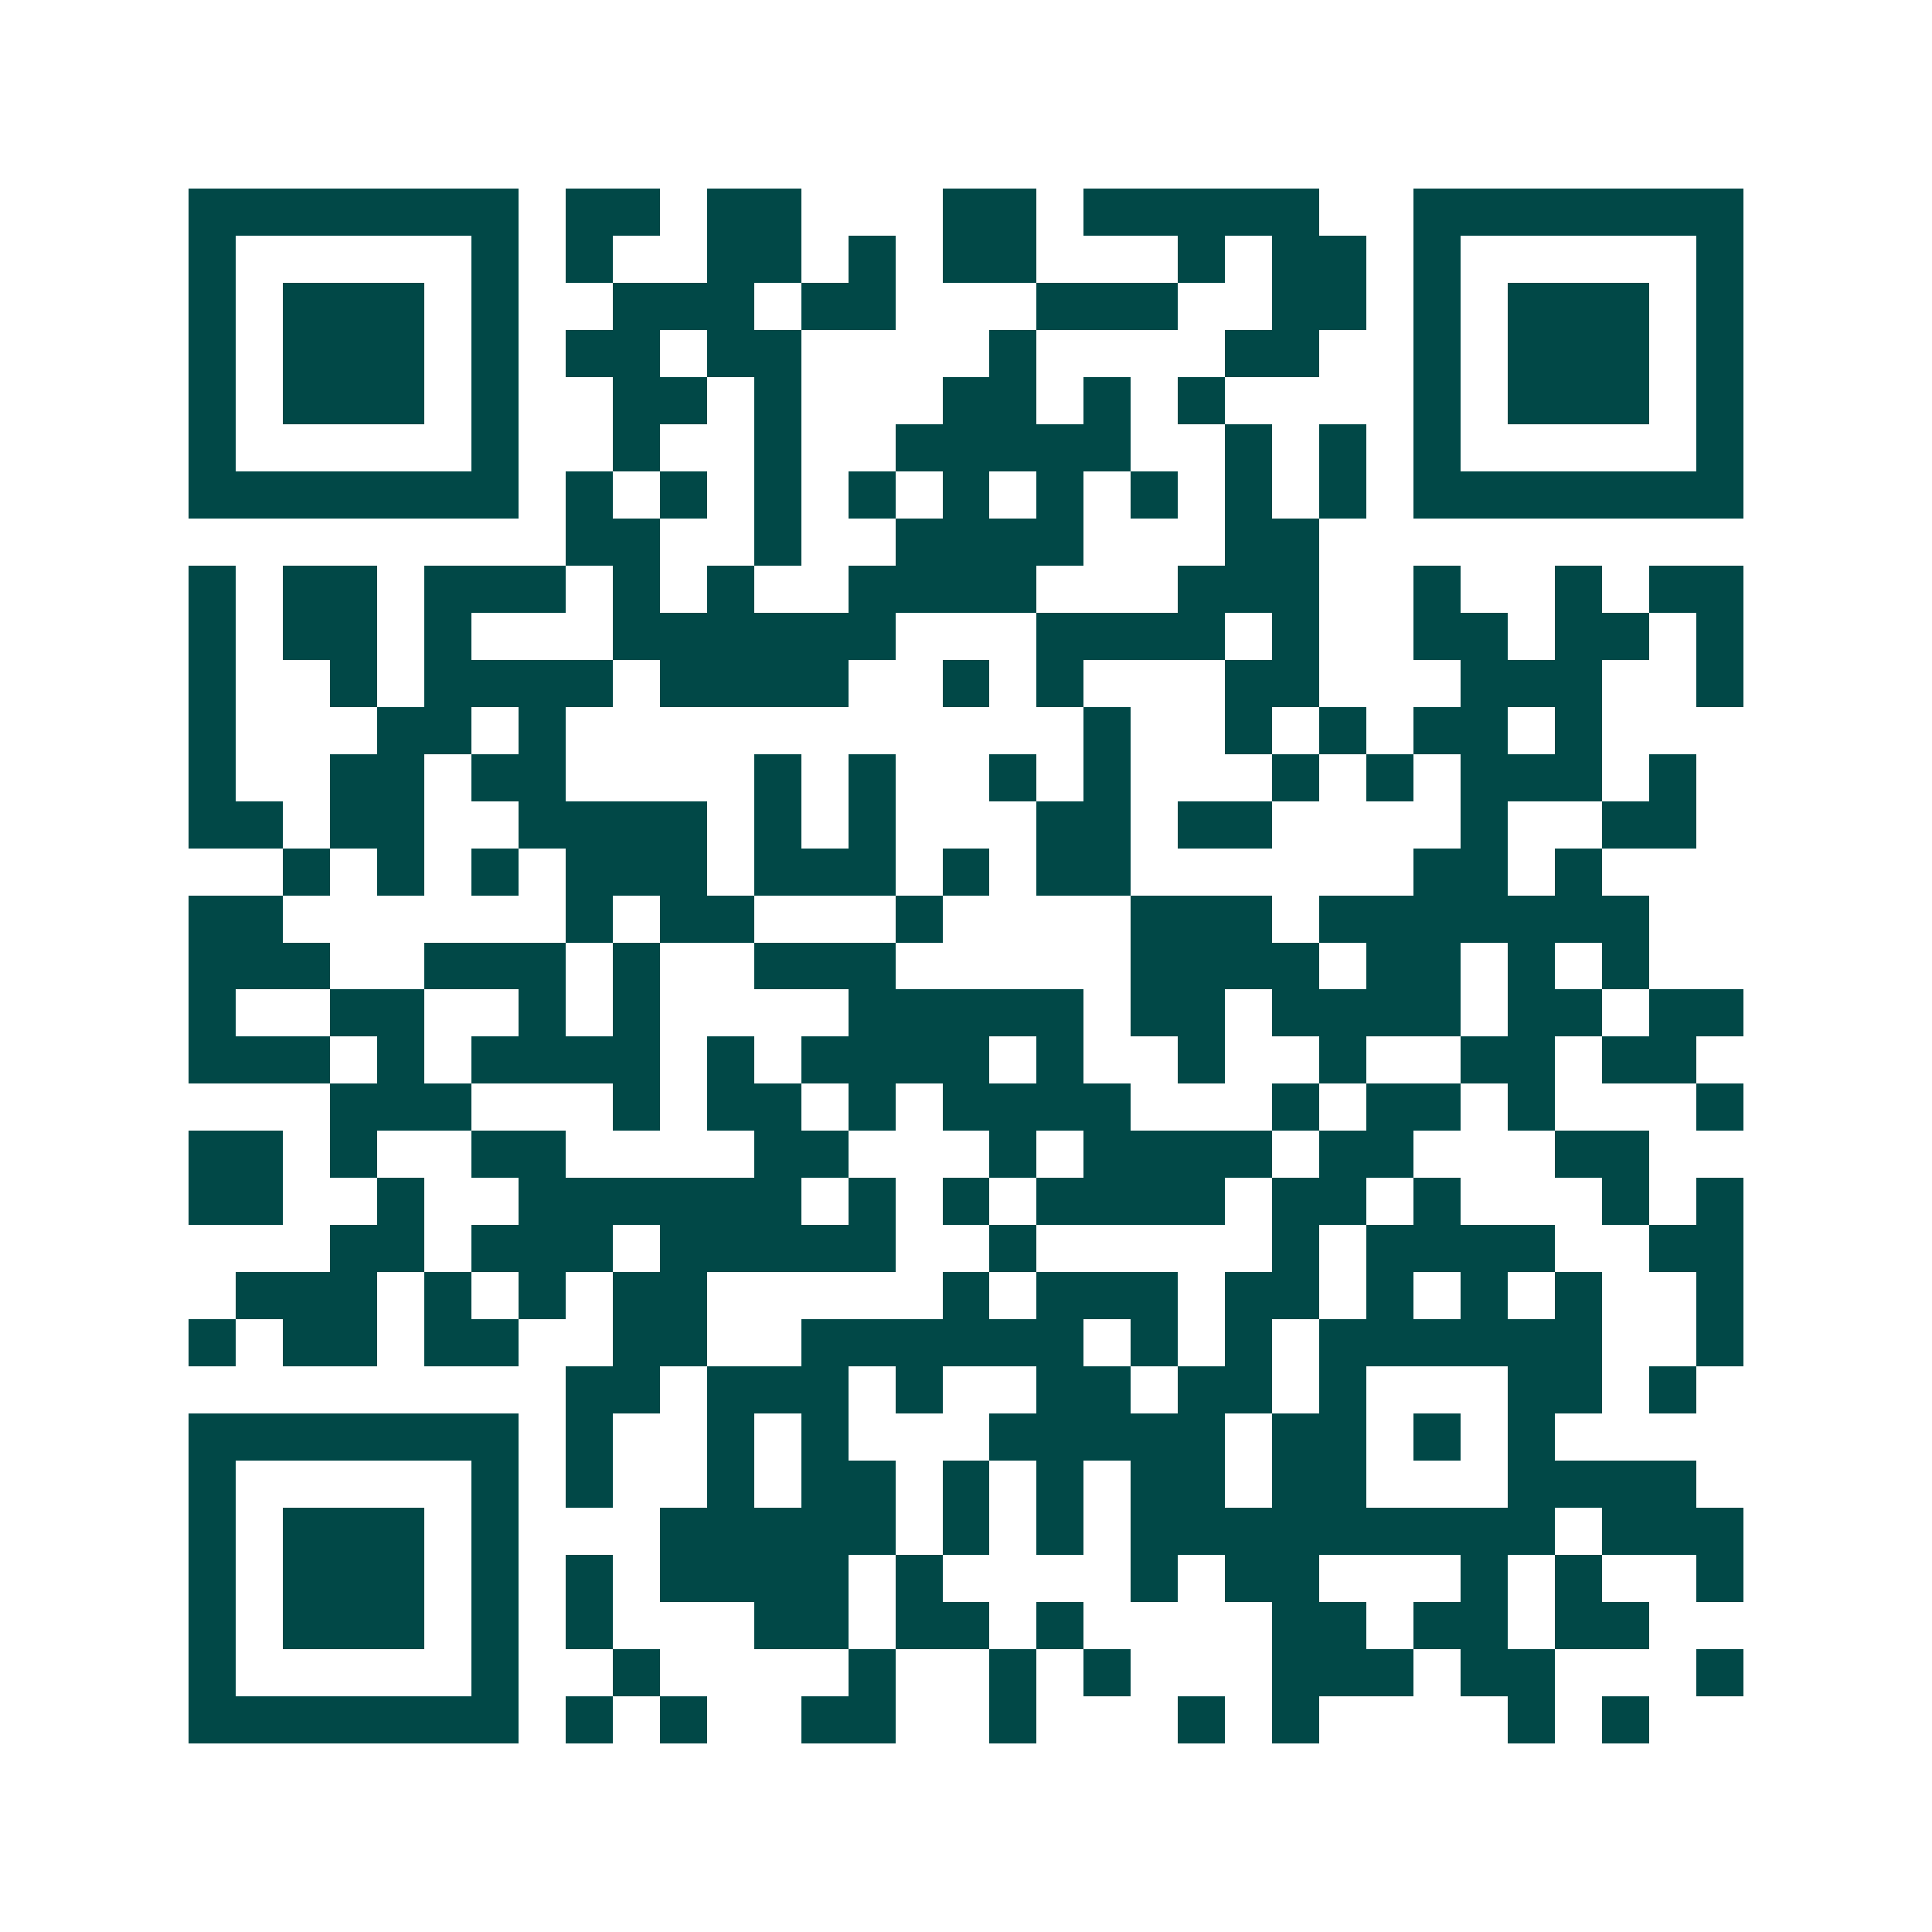 <svg xmlns="http://www.w3.org/2000/svg" width="200" height="200" viewBox="0 0 41 41" shape-rendering="crispEdges"><path fill="#ffffff" d="M0 0h41v41H0z"/><path stroke="#014847" d="M4 4.5h7m1 0h2m1 0h2m3 0h2m1 0h5m2 0h7M4 5.5h1m5 0h1m1 0h1m2 0h2m1 0h1m1 0h2m3 0h1m1 0h2m1 0h1m5 0h1M4 6.5h1m1 0h3m1 0h1m2 0h3m1 0h2m3 0h3m2 0h2m1 0h1m1 0h3m1 0h1M4 7.5h1m1 0h3m1 0h1m1 0h2m1 0h2m4 0h1m4 0h2m2 0h1m1 0h3m1 0h1M4 8.5h1m1 0h3m1 0h1m2 0h2m1 0h1m3 0h2m1 0h1m1 0h1m4 0h1m1 0h3m1 0h1M4 9.5h1m5 0h1m2 0h1m2 0h1m2 0h5m2 0h1m1 0h1m1 0h1m5 0h1M4 10.5h7m1 0h1m1 0h1m1 0h1m1 0h1m1 0h1m1 0h1m1 0h1m1 0h1m1 0h1m1 0h7M12 11.5h2m2 0h1m2 0h4m3 0h2M4 12.5h1m1 0h2m1 0h3m1 0h1m1 0h1m2 0h4m3 0h3m2 0h1m2 0h1m1 0h2M4 13.5h1m1 0h2m1 0h1m3 0h6m3 0h4m1 0h1m2 0h2m1 0h2m1 0h1M4 14.5h1m2 0h1m1 0h4m1 0h4m2 0h1m1 0h1m3 0h2m3 0h3m2 0h1M4 15.5h1m3 0h2m1 0h1m11 0h1m2 0h1m1 0h1m1 0h2m1 0h1M4 16.5h1m2 0h2m1 0h2m4 0h1m1 0h1m2 0h1m1 0h1m3 0h1m1 0h1m1 0h3m1 0h1M4 17.5h2m1 0h2m2 0h4m1 0h1m1 0h1m3 0h2m1 0h2m4 0h1m2 0h2M6 18.5h1m1 0h1m1 0h1m1 0h3m1 0h3m1 0h1m1 0h2m6 0h2m1 0h1M4 19.5h2m6 0h1m1 0h2m3 0h1m4 0h3m1 0h7M4 20.5h3m2 0h3m1 0h1m2 0h3m5 0h4m1 0h2m1 0h1m1 0h1M4 21.5h1m2 0h2m2 0h1m1 0h1m4 0h5m1 0h2m1 0h4m1 0h2m1 0h2M4 22.5h3m1 0h1m1 0h4m1 0h1m1 0h4m1 0h1m2 0h1m2 0h1m2 0h2m1 0h2M7 23.5h3m3 0h1m1 0h2m1 0h1m1 0h4m3 0h1m1 0h2m1 0h1m3 0h1M4 24.5h2m1 0h1m2 0h2m4 0h2m3 0h1m1 0h4m1 0h2m3 0h2M4 25.5h2m2 0h1m2 0h6m1 0h1m1 0h1m1 0h4m1 0h2m1 0h1m3 0h1m1 0h1M7 26.5h2m1 0h3m1 0h5m2 0h1m5 0h1m1 0h4m2 0h2M5 27.5h3m1 0h1m1 0h1m1 0h2m5 0h1m1 0h3m1 0h2m1 0h1m1 0h1m1 0h1m2 0h1M4 28.5h1m1 0h2m1 0h2m2 0h2m2 0h6m1 0h1m1 0h1m1 0h6m2 0h1M12 29.5h2m1 0h3m1 0h1m2 0h2m1 0h2m1 0h1m3 0h2m1 0h1M4 30.5h7m1 0h1m2 0h1m1 0h1m3 0h5m1 0h2m1 0h1m1 0h1M4 31.5h1m5 0h1m1 0h1m2 0h1m1 0h2m1 0h1m1 0h1m1 0h2m1 0h2m3 0h4M4 32.5h1m1 0h3m1 0h1m3 0h5m1 0h1m1 0h1m1 0h9m1 0h3M4 33.5h1m1 0h3m1 0h1m1 0h1m1 0h4m1 0h1m4 0h1m1 0h2m3 0h1m1 0h1m2 0h1M4 34.5h1m1 0h3m1 0h1m1 0h1m3 0h2m1 0h2m1 0h1m4 0h2m1 0h2m1 0h2M4 35.5h1m5 0h1m2 0h1m4 0h1m2 0h1m1 0h1m3 0h3m1 0h2m3 0h1M4 36.5h7m1 0h1m1 0h1m2 0h2m2 0h1m3 0h1m1 0h1m4 0h1m1 0h1"/></svg>
